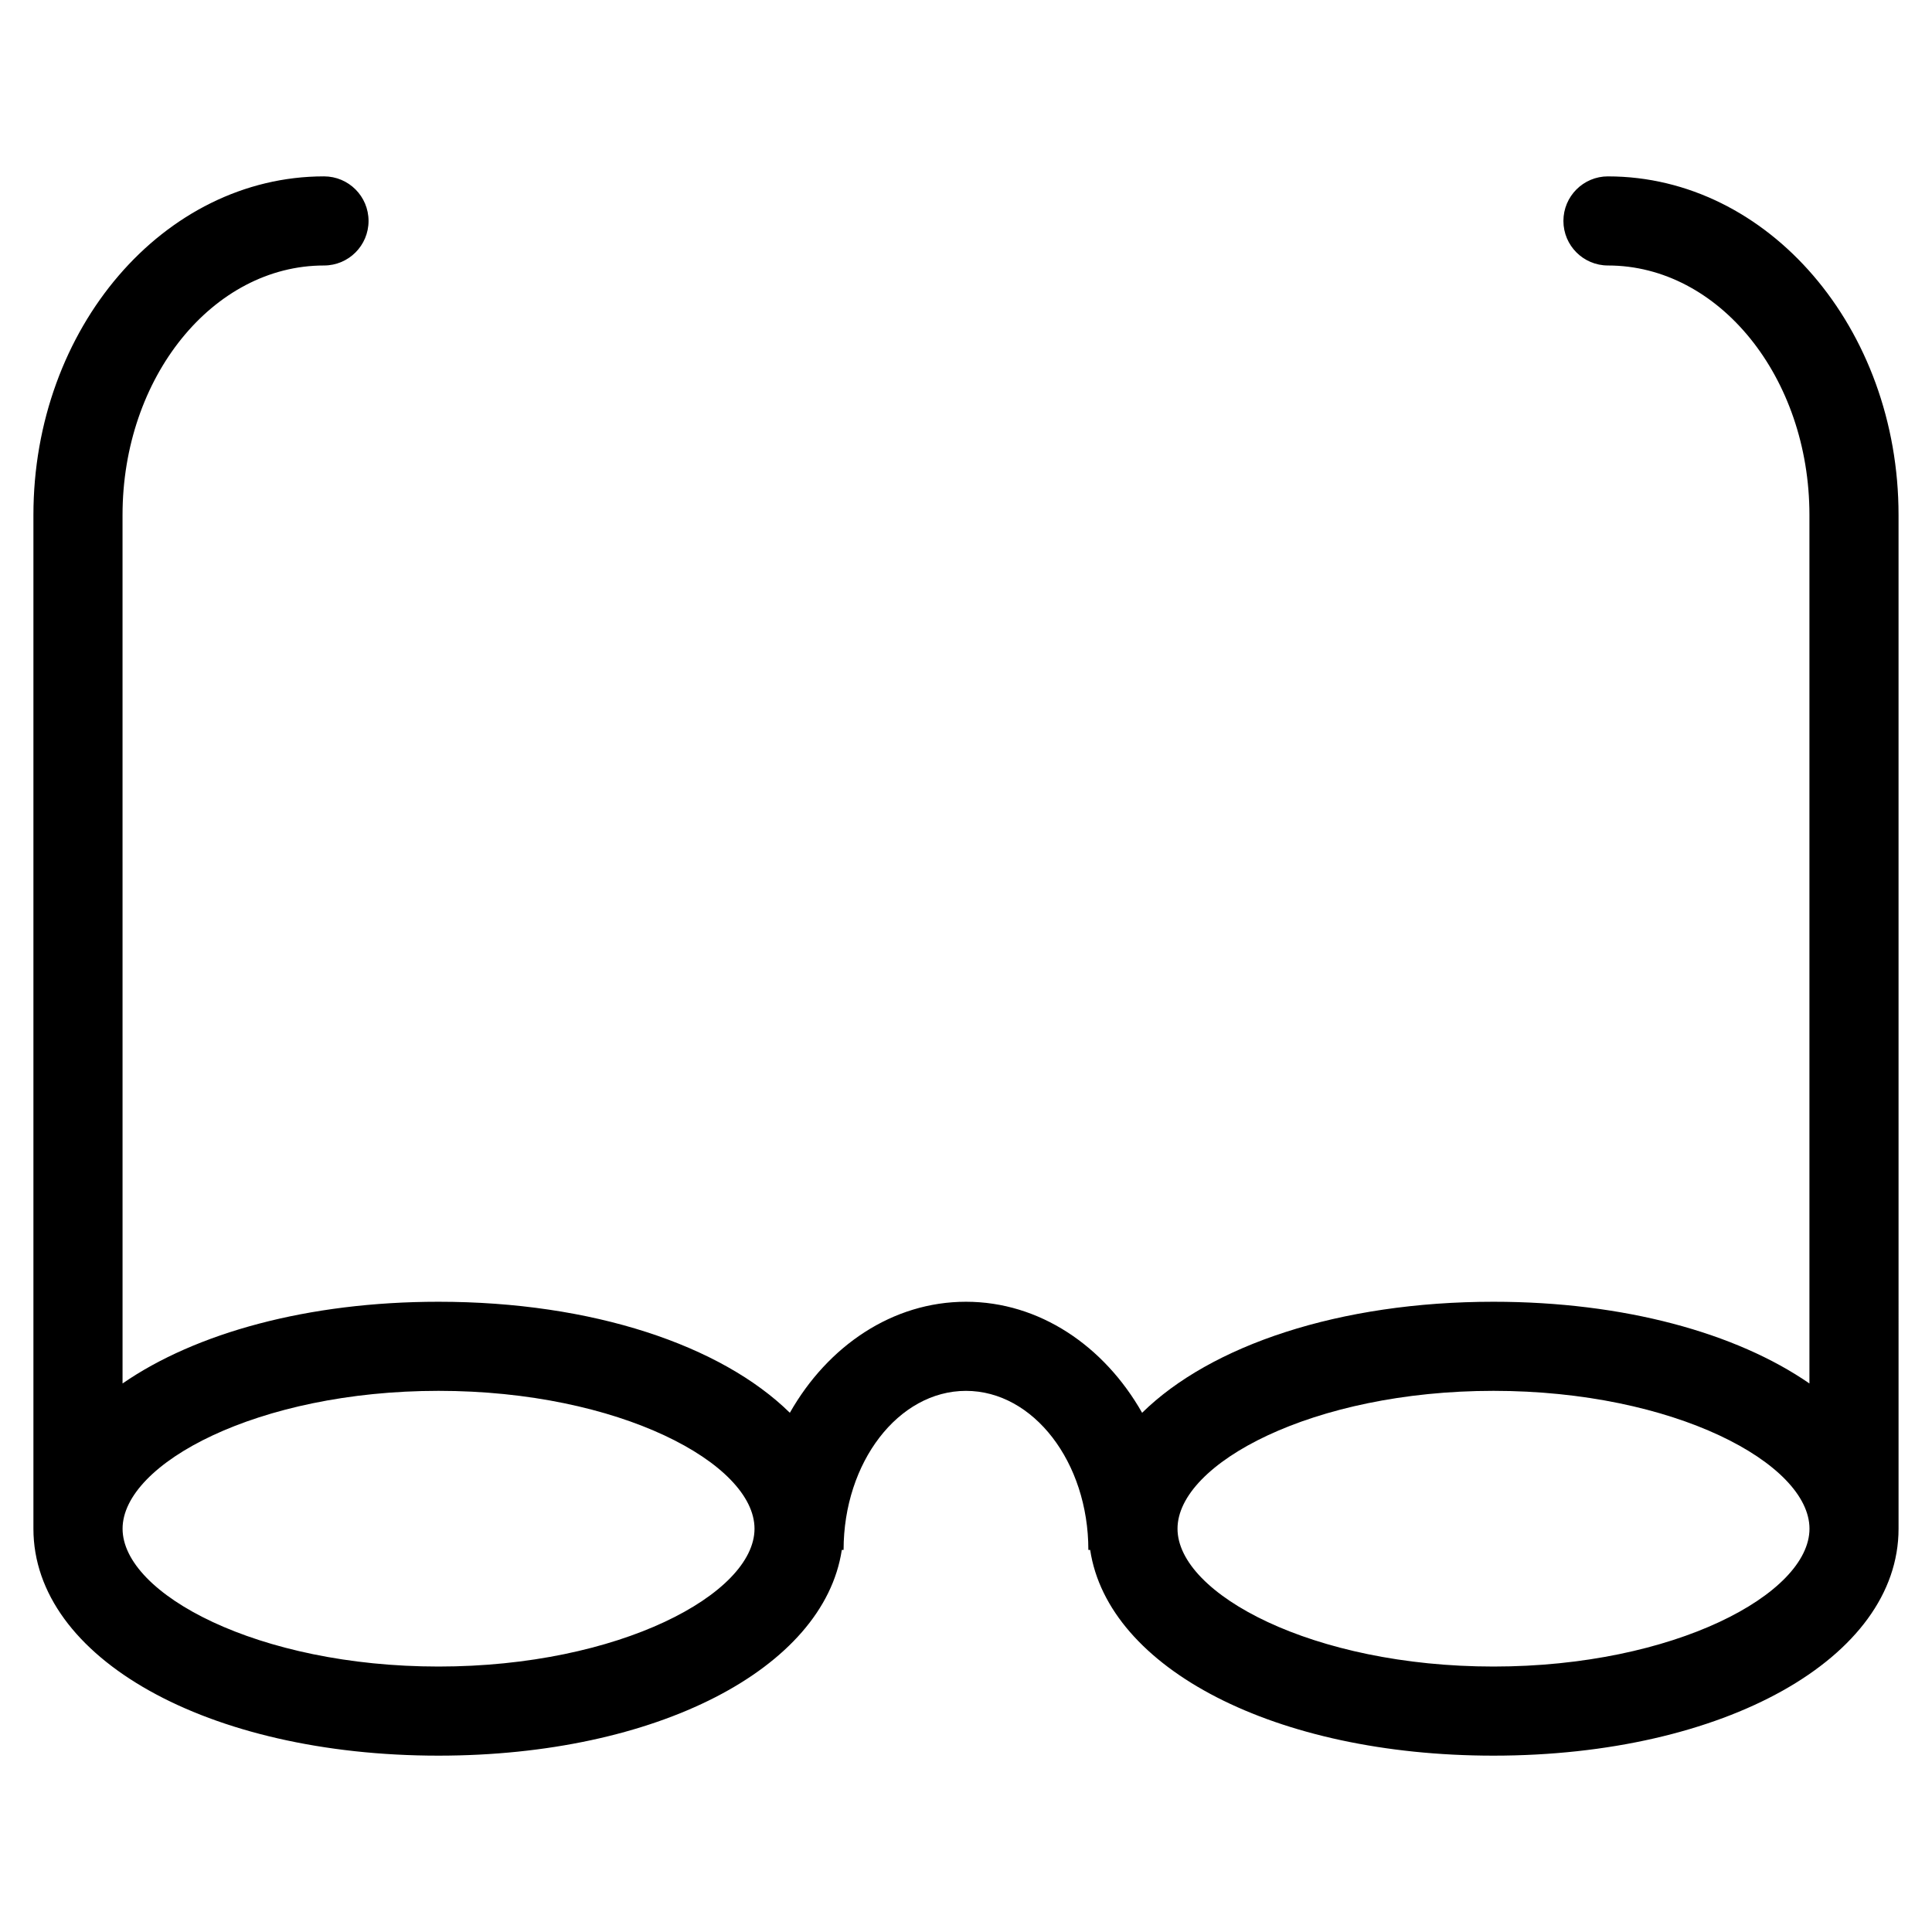 <?xml version="1.0" encoding="UTF-8"?>
<!-- Uploaded to: SVG Repo, www.svgrepo.com, Generator: SVG Repo Mixer Tools -->
<svg fill="#000000" width="800px" height="800px" version="1.1" viewBox="144 144 512 512" xmlns="http://www.w3.org/2000/svg">
 <path d="m570.13 190.74c-6.519 0-11.809 5.281-11.809 11.809s5.289 11.809 11.809 11.809c29.434 0 53.387 29.66 53.387 66.117v230.16c-19.355-13.383-49.137-21.656-83.742-21.656-40.855 0-74.926 11.562-93.102 29.426-10.051-17.719-27.223-29.426-46.68-29.426-19.461 0-36.621 11.707-46.672 29.426-18.191-17.871-52.254-29.426-93.109-29.426-34.605 0-64.379 8.273-83.734 21.656l-0.004-230.16c0-36.457 23.945-66.117 53.387-66.117 6.527 0 11.809-5.281 11.809-11.809 0-6.527-5.281-11.809-11.809-11.809-42.461 0-77.004 40.258-77.004 89.734v268.65c0 34.281 46.152 60.141 107.35 60.141 57.805 0 102.13-23.074 106.88-54.523h0.473c0-23.238 14.547-42.148 32.434-42.148 17.879 0 32.434 18.91 32.434 42.148h0.48c4.746 31.449 49.066 54.523 106.87 54.523 61.195 0 107.36-25.852 107.36-60.141l-0.004-268.65c0.008-49.477-34.543-89.73-77.004-89.73zm-309.91 394.91c-47.926 0-83.734-19.277-83.734-36.527 0-17.246 35.809-36.535 83.734-36.535 47.926 0 83.734 19.285 83.734 36.535s-35.809 36.527-83.734 36.527zm279.57 0c-47.926 0-83.734-19.277-83.734-36.527 0-17.246 35.809-36.535 83.734-36.535 47.934 0 83.742 19.285 83.742 36.535s-35.809 36.527-83.742 36.527z"/>
</svg>